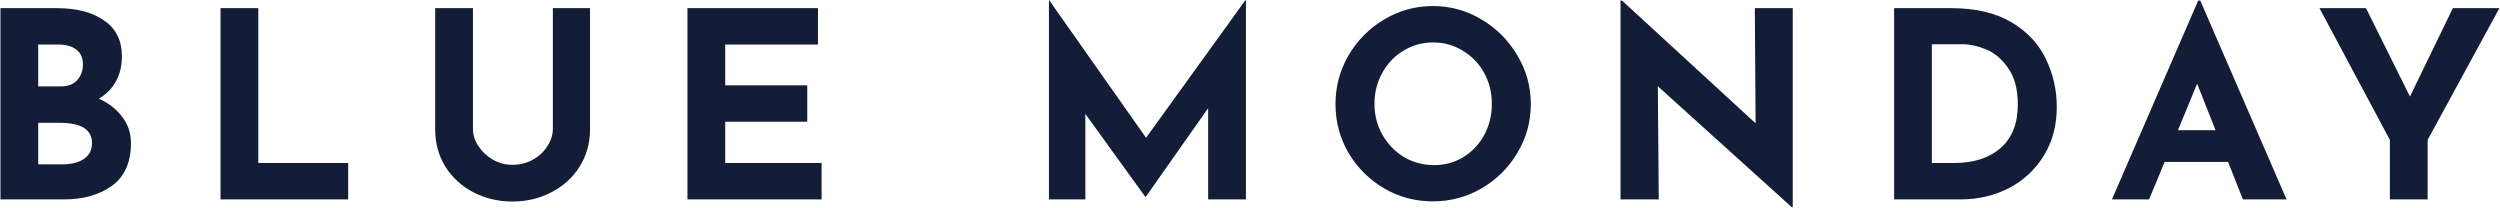 <svg version="1.2" xmlns="http://www.w3.org/2000/svg" viewBox="0 0 1655 138" width="1655" height="138">
	<title>New Project</title>
	<style>
		.s0 { fill: #141d37 } 
	</style>
	<path id="BLUE MONDAY" fill-rule="evenodd" class="s0" d="m65.5 65.3q10 4.6 15.5 12.2 5.7 7.4 5.7 17.2 0 19.2-12.7 28.4-12.6 8.9-31.5 8.9h-42.2v-126.6h37.2q20.1 0 31.6 8.3 11.6 8 11.6 23.5 0 9.5-4 16.7-3.9 7.1-11.2 11.4zm-40.2-35.8v27.7h15.1q6.9 0 10.7-4.1 3.8-4.3 3.8-10.5 0-6.4-4.3-9.7-4.3-3.4-11.9-3.4zm16 79.3q8.8 0 14.1-3.5 5.5-3.6 5.5-10.6 0-13.4-21.3-13.4h-14.3v27.5zm104.7-103.4h25v102.5h59.5v24.1h-84.5zm167.1 79.8q0 6 3.6 11.5 3.6 5.5 9.6 9 6 3.4 12.9 3.4 7.4 0 13.6-3.4 6.2-3.5 9.6-9 3.6-5.5 3.6-11.5v-79.8h24.6v80.3q0 13.6-6.9 24.6-6.8 10.9-18.7 17-11.7 6.1-25.8 6.1-14.1 0-25.8-6.1-11.7-6.1-18.6-17-6.7-11-6.7-24.6v-80.3h25zm142-79.8h86.4v24.1h-61.4v27h54.3v24.1h-54.3v27.3h63.8v24.1h-88.8zm369.3-5.2h0.4v131.8h-25v-60.4l-41.3 58.7h-0.3l-39.7-54.9v56.6h-24.1v-131.8h0.2l64.1 91zm59.7 68.6q0-17.2 8.6-32.1 8.8-15 23.6-23.8 14.9-8.9 32.3-8.9 17.4 0 32.2 8.9 14.9 8.8 23.7 23.8 8.9 14.9 8.9 32.1 0 17.6-8.9 32.4-8.8 14.8-23.7 23.5-14.8 8.6-32.2 8.6-17.6 0-32.3-8.6-14.8-8.7-23.6-23.5-8.6-14.8-8.6-32.4zm25.8 0q0 11 5.2 20.3 5.3 9.3 14.2 14.8 9.1 5.4 20.2 5.4 10.6 0 19.4-5.4 8.8-5.5 13.7-14.6 5-9.3 5-20.5 0-11.3-5.1-20.6-5.2-9.3-14.1-14.6-8.8-5.5-19.6-5.5-10.9 0-19.8 5.5-8.8 5.3-13.9 14.6-5.2 9.3-5.2 20.6zm251.8-63.4h25.1v131.7h-0.7l-88.6-80 0.6 74.9h-25.3v-131.6h1l88.4 81.2zm92.2 126.6v-126.6h37.8q24.3 0 40 9.4 15.6 9.3 22.7 24.3 7.2 14.8 7.2 31.8 0 18.2-8.6 32.2-8.6 13.9-23.2 21.5-14.5 7.4-31.9 7.4zm25-24.1h14.8q19.4 0 30.8-10 11.3-10 11.3-28.7 0-15.2-6.4-24.1-6.1-8.9-14.6-12.4-8.2-3.4-15.6-3.4h-20.3zm205.9 24.1l-9.8-24.8h-42l-10.3 24.8h-24.6l57.1-131.6h1.4l57.1 131.6zm-43-45.8h24.9l-12.2-30.8zm182-80.8h30.8l-47.5 87.2v39.4h-25v-39.4l-46.6-87.2h30.8l29.1 58.5z"/>
</svg>